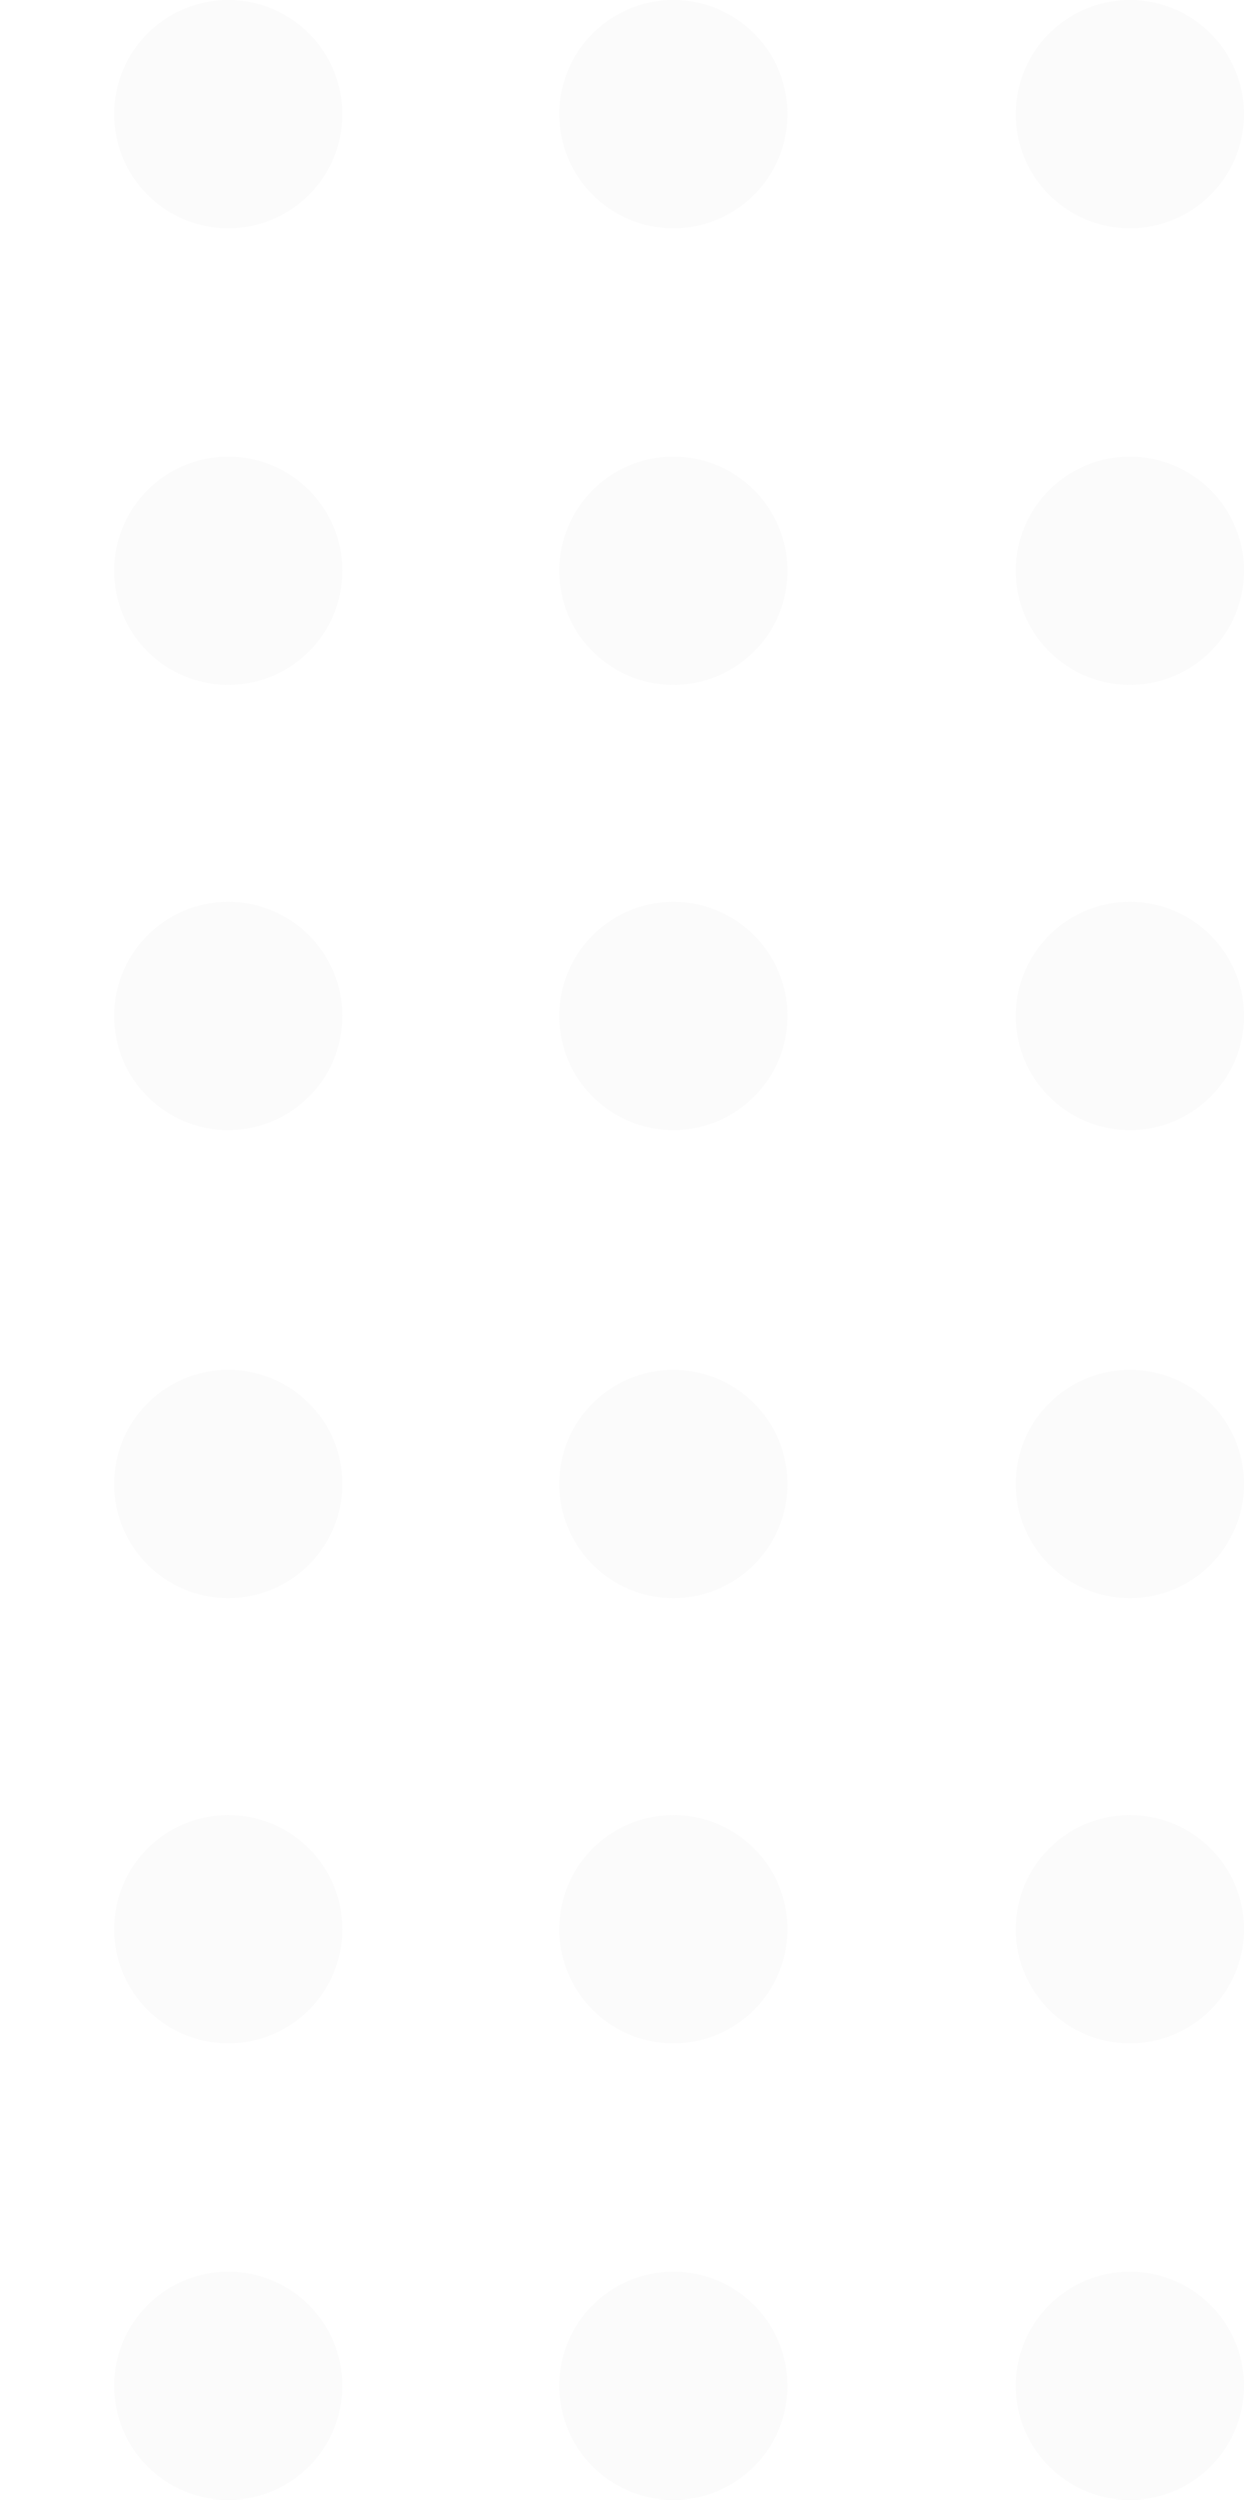 <svg width="109" height="219" viewBox="0 0 109 219" fill="none" xmlns="http://www.w3.org/2000/svg">
<g opacity="0.1">
<path fill-rule="evenodd" clip-rule="evenodd" d="M59 20C64.523 20 69 15.523 69 10C69 4.477 64.523 0 59 0C53.477 0 49 4.477 49 10C49 15.523 53.477 20 59 20Z" fill="#D8D8D8"/>
<path fill-rule="evenodd" clip-rule="evenodd" d="M59 60C64.523 60 69 55.523 69 50C69 44.477 64.523 40 59 40C53.477 40 49 44.477 49 50C49 55.523 53.477 60 59 60Z" fill="#D8D8D8"/>
<path fill-rule="evenodd" clip-rule="evenodd" d="M59 99C64.523 99 69 94.523 69 89C69 83.477 64.523 79 59 79C53.477 79 49 83.477 49 89C49 94.523 53.477 99 59 99Z" fill="#D8D8D8"/>
<path fill-rule="evenodd" clip-rule="evenodd" d="M59 140C64.523 140 69 135.523 69 130C69 124.477 64.523 120 59 120C53.477 120 49 124.477 49 130C49 135.523 53.477 140 59 140Z" fill="#D8D8D8"/>
<path fill-rule="evenodd" clip-rule="evenodd" d="M59 179C64.523 179 69 174.523 69 169C69 163.477 64.523 159 59 159C53.477 159 49 163.477 49 169C49 174.523 53.477 179 59 179Z" fill="#D8D8D8"/>
<path fill-rule="evenodd" clip-rule="evenodd" d="M59 219C64.523 219 69 214.523 69 209C69 203.477 64.523 199 59 199C53.477 199 49 203.477 49 209C49 214.523 53.477 219 59 219Z" fill="#D8D8D8"/>
<path fill-rule="evenodd" clip-rule="evenodd" d="M20 20C25.523 20 30 15.523 30 10C30 4.477 25.523 0 20 0C14.477 0 10 4.477 10 10C10 15.523 14.477 20 20 20Z" fill="#D8D8D8"/>
<path fill-rule="evenodd" clip-rule="evenodd" d="M20 60C25.523 60 30 55.523 30 50C30 44.477 25.523 40 20 40C14.477 40 10 44.477 10 50C10 55.523 14.477 60 20 60Z" fill="#D8D8D8"/>
<path fill-rule="evenodd" clip-rule="evenodd" d="M20 99C25.523 99 30 94.523 30 89C30 83.477 25.523 79 20 79C14.477 79 10 83.477 10 89C10 94.523 14.477 99 20 99Z" fill="#D8D8D8"/>
<path fill-rule="evenodd" clip-rule="evenodd" d="M20 140C25.523 140 30 135.523 30 130C30 124.477 25.523 120 20 120C14.477 120 10 124.477 10 130C10 135.523 14.477 140 20 140Z" fill="#D8D8D8"/>
<path fill-rule="evenodd" clip-rule="evenodd" d="M20 179C25.523 179 30 174.523 30 169C30 163.477 25.523 159 20 159C14.477 159 10 163.477 10 169C10 174.523 14.477 179 20 179Z" fill="#D8D8D8"/>
<path fill-rule="evenodd" clip-rule="evenodd" d="M20 219C25.523 219 30 214.523 30 209C30 203.477 25.523 199 20 199C14.477 199 10 203.477 10 209C10 214.523 14.477 219 20 219Z" fill="#D8D8D8"/>
<path fill-rule="evenodd" clip-rule="evenodd" d="M99 20C104.523 20 109 15.523 109 10C109 4.477 104.523 0 99 0C93.477 0 89 4.477 89 10C89 15.523 93.477 20 99 20Z" fill="#D8D8D8"/>
<path fill-rule="evenodd" clip-rule="evenodd" d="M99 60C104.523 60 109 55.523 109 50C109 44.477 104.523 40 99 40C93.477 40 89 44.477 89 50C89 55.523 93.477 60 99 60Z" fill="#D8D8D8"/>
<path fill-rule="evenodd" clip-rule="evenodd" d="M99 99C104.523 99 109 94.523 109 89C109 83.477 104.523 79 99 79C93.477 79 89 83.477 89 89C89 94.523 93.477 99 99 99Z" fill="#D8D8D8"/>
<path fill-rule="evenodd" clip-rule="evenodd" d="M99 140C104.523 140 109 135.523 109 130C109 124.477 104.523 120 99 120C93.477 120 89 124.477 89 130C89 135.523 93.477 140 99 140Z" fill="#D8D8D8"/>
<path fill-rule="evenodd" clip-rule="evenodd" d="M99 179C104.523 179 109 174.523 109 169C109 163.477 104.523 159 99 159C93.477 159 89 163.477 89 169C89 174.523 93.477 179 99 179Z" fill="#D8D8D8"/>
<path fill-rule="evenodd" clip-rule="evenodd" d="M99 219C104.523 219 109 214.523 109 209C109 203.477 104.523 199 99 199C93.477 199 89 203.477 89 209C89 214.523 93.477 219 99 219Z" fill="#D8D8D8"/>
</g>
</svg>
